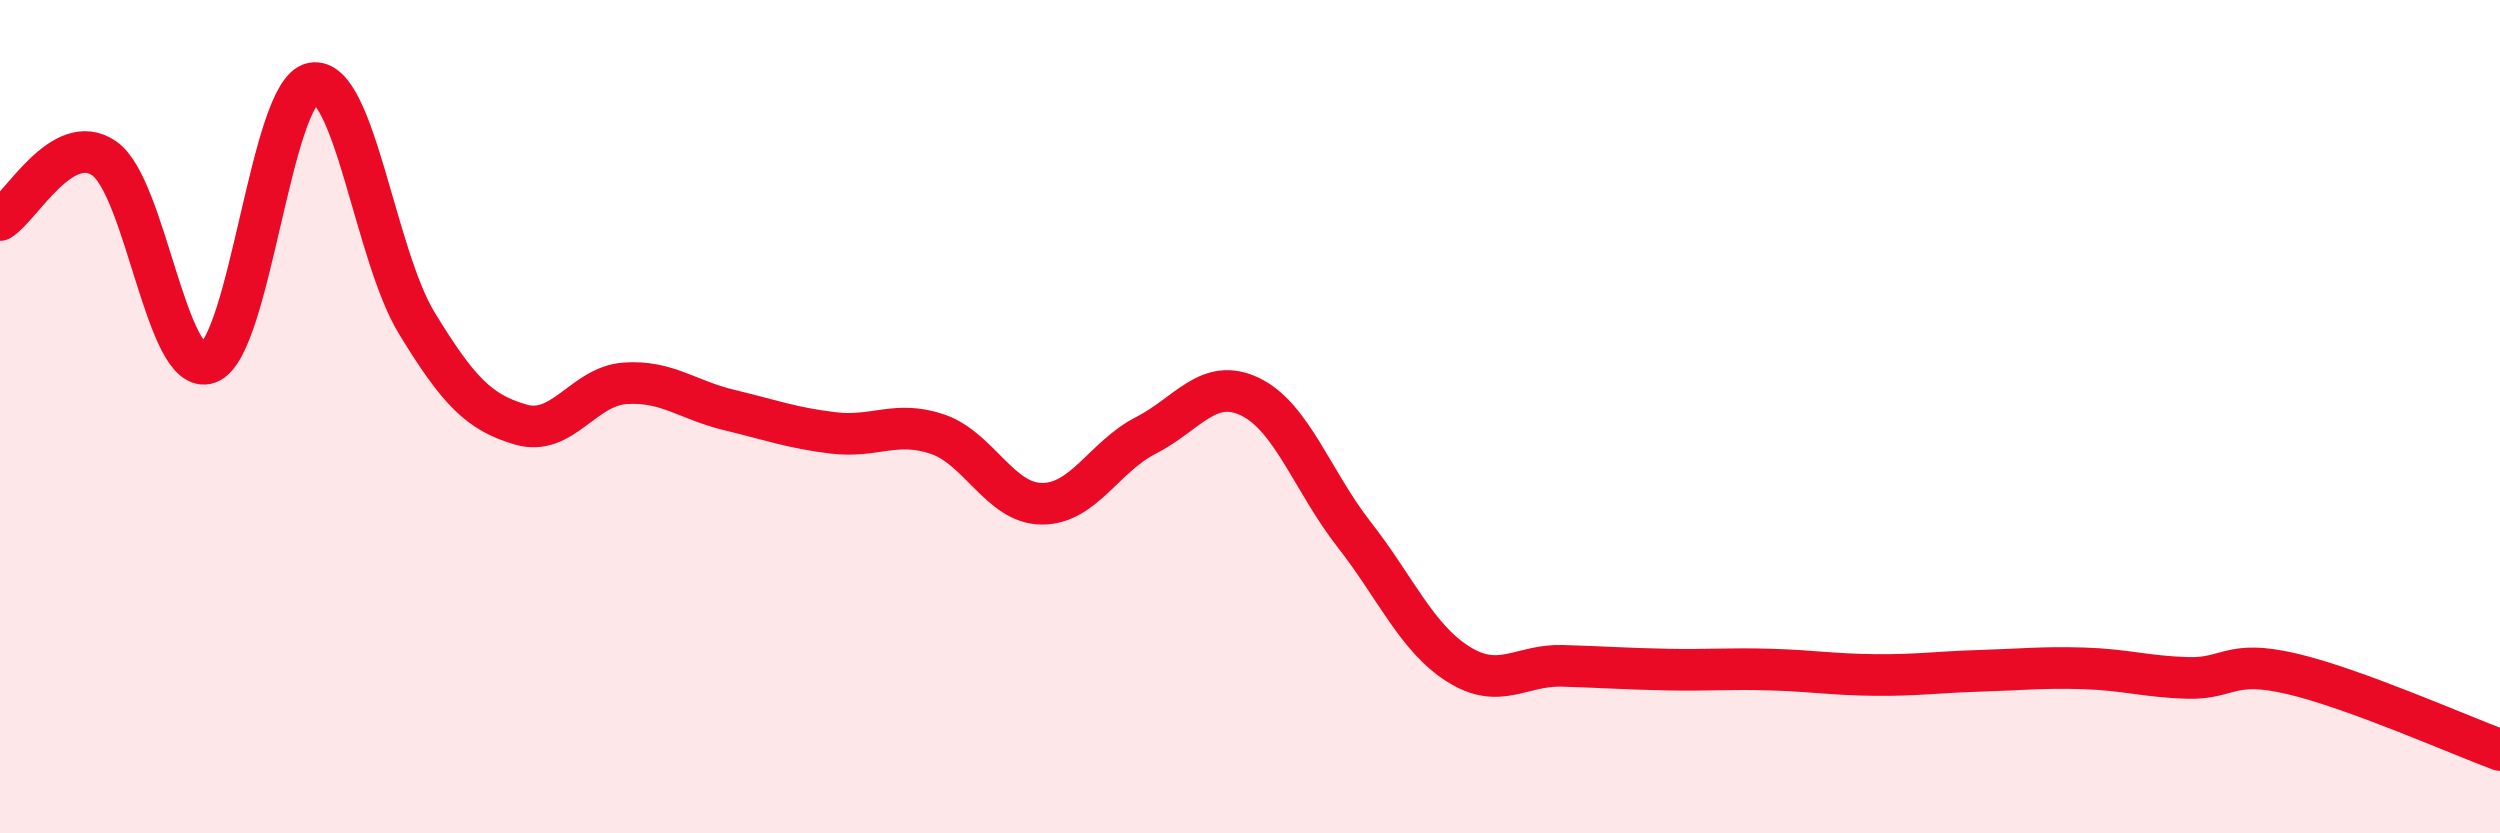 
    <svg width="60" height="20" viewBox="0 0 60 20" xmlns="http://www.w3.org/2000/svg">
      <path
        d="M 0,5.28 C 0.5,4.98 1.5,3.11 2.5,3.8 C 3.5,4.49 4,9.07 5,8.71 C 6,8.35 6.5,2.19 7.5,2 C 8.5,1.81 9,6.11 10,7.75 C 11,9.39 11.5,9.9 12.5,10.19 C 13.5,10.48 14,9.27 15,9.2 C 16,9.13 16.5,9.6 17.5,9.84 C 18.5,10.08 19,10.27 20,10.39 C 21,10.51 21.5,10.08 22.5,10.42 C 23.5,10.76 24,12.08 25,12.09 C 26,12.1 26.5,10.96 27.5,10.45 C 28.5,9.94 29,9.04 30,9.52 C 31,10 31.5,11.55 32.5,12.83 C 33.5,14.11 34,15.31 35,15.94 C 36,16.57 36.5,15.95 37.5,15.98 C 38.5,16.01 39,16.05 40,16.07 C 41,16.09 41.5,16.04 42.5,16.07 C 43.5,16.1 44,16.19 45,16.2 C 46,16.21 46.5,16.13 47.5,16.1 C 48.5,16.07 49,16.01 50,16.04 C 51,16.07 51.5,16.24 52.5,16.27 C 53.5,16.3 53.5,15.82 55,16.17 C 56.5,16.52 59,17.63 60,18L60 20L0 20Z"
        fill="#EB0A25"
        opacity="0.1"
        stroke-linecap="round"
        stroke-linejoin="round"
      />
      <path
        d="M 0,5.28 C 0.5,4.98 1.5,3.11 2.5,3.8 C 3.5,4.49 4,9.07 5,8.71 C 6,8.35 6.5,2.19 7.5,2 C 8.5,1.81 9,6.11 10,7.75 C 11,9.39 11.5,9.9 12.5,10.19 C 13.5,10.48 14,9.27 15,9.2 C 16,9.13 16.5,9.6 17.5,9.84 C 18.5,10.08 19,10.27 20,10.39 C 21,10.51 21.5,10.08 22.5,10.42 C 23.5,10.76 24,12.08 25,12.09 C 26,12.1 26.5,10.96 27.5,10.45 C 28.5,9.94 29,9.04 30,9.52 C 31,10 31.5,11.55 32.5,12.83 C 33.5,14.11 34,15.31 35,15.94 C 36,16.57 36.5,15.95 37.5,15.98 C 38.5,16.01 39,16.05 40,16.07 C 41,16.09 41.5,16.04 42.5,16.07 C 43.5,16.1 44,16.19 45,16.2 C 46,16.21 46.5,16.13 47.5,16.1 C 48.5,16.07 49,16.01 50,16.04 C 51,16.07 51.5,16.24 52.5,16.27 C 53.5,16.3 53.5,15.82 55,16.17 C 56.5,16.52 59,17.63 60,18"
        stroke="#EB0A25"
        stroke-width="1"
        fill="none"
        stroke-linecap="round"
        stroke-linejoin="round"
      />
    </svg>
  